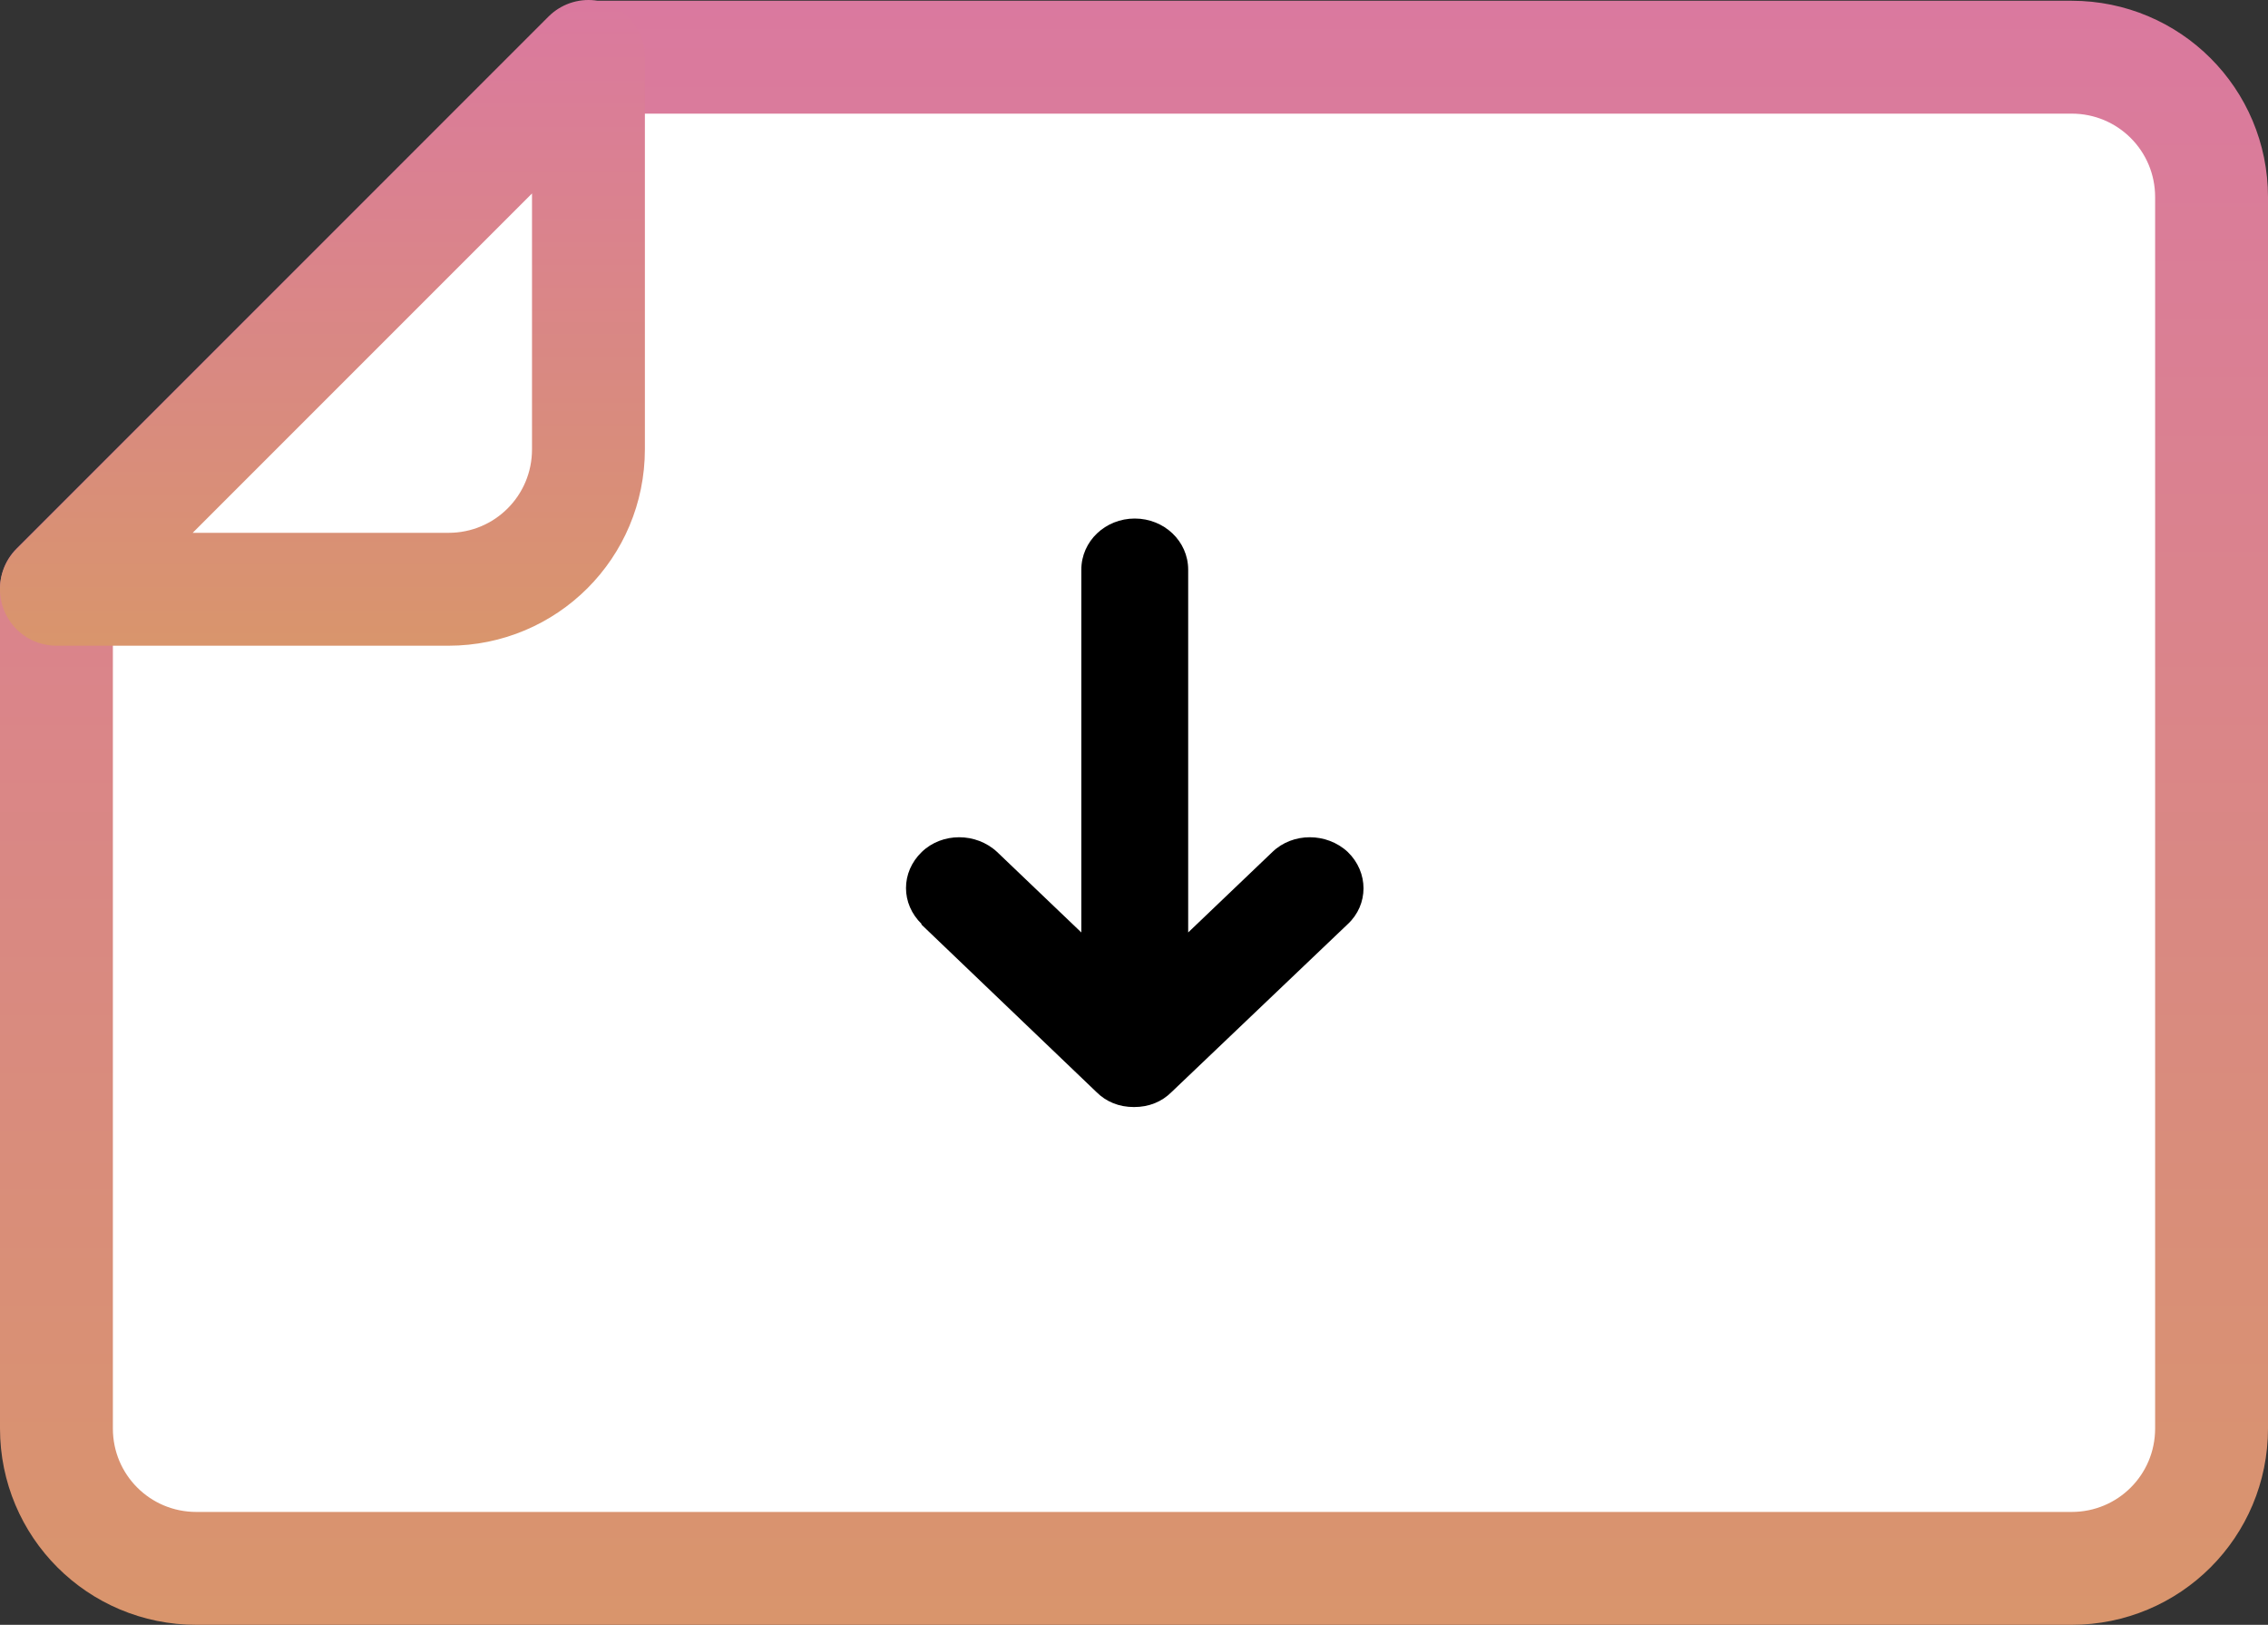 <?xml version="1.0" encoding="UTF-8"?>
<svg id="katman_2" data-name="katman 2" xmlns="http://www.w3.org/2000/svg" xmlns:xlink="http://www.w3.org/1999/xlink" viewBox="0 0 301.4 215.9">
  <rect x="0" y="0" width="301.4" height="215.9" fill="#333333" stroke="none"/>
  <defs>
    <style>
      .cls-1 {
        stroke: url(#Adsız_degrade_18-2);
      }

      .cls-1, .cls-2 {
        fill: #fff;
        stroke-linecap: round;
        stroke-linejoin: round;
        stroke-width: 15px;
      }

      .cls-2 {
        stroke: url(#Adsız_degrade_18);
      }
    </style>
    <linearGradient id="Adsız_degrade_18" data-name="Adsız degrade 18" x1="-798.2" y1="63" x2="-582.3" y2="63" gradientTransform="translate(213.7 -582.3) rotate(-90) scale(1 -1)" gradientUnits="userSpaceOnUse">
      <stop offset="0" stop-color="#d9956c"/>
      <stop offset="1" stop-color="#da799f"/>
    </linearGradient>
    <linearGradient id="Adsız_degrade_18-2" data-name="Adsız degrade 18" x1="-668" y1="170.85" x2="-582.3" y2="170.85" xlink:href="#Adsız_degrade_18"/>
  </defs>
  <g id="ICON">
    <g>
      <g>
        <path class="cls-2" d="M78.2,7.6h197.1c10.3,0,18.6,8.3,18.6,18.6h0v163.6c0,10.3-8.3,18.6-18.6,18.6H26.1c-10.3,0-18.6-8.3-18.6-18.6v-111.6L78.2,7.5v.1Z"/>
        <path class="cls-1" d="M78.2,7.6v52.1c0,10.3-8.3,18.6-18.6,18.6H7.5S78.2,7.6,78.2,7.6Z"/>
      </g>
      <path d="M122.4,122.8l23.3,22.3c1.3,1.3,3,2,5,2s3.7-.7,5-2l23.4-22.3c2.8-2.6,2.8-6.9,0-9.6-2.8-2.6-7.3-2.6-10,0l-11.2,10.7v-48.2c0-3.8-3.2-6.8-7.1-6.8s-7.1,3-7.1,6.8v48.2l-11.2-10.7c-2.8-2.6-7.3-2.6-10,0-2.8,2.7-2.8,6.9,0,9.6h-.1Z"/>
    </g>
  </g>
</svg>